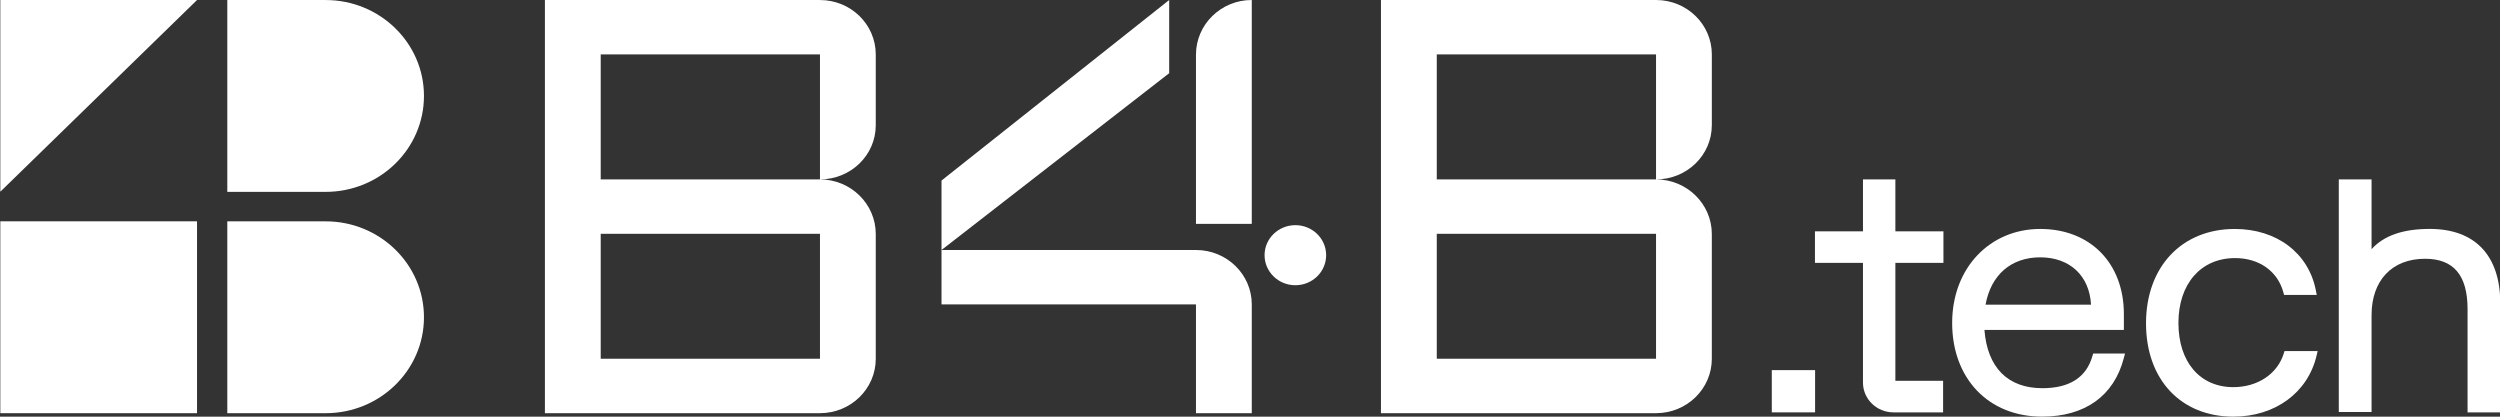 <svg width="162" height="27" viewBox="0 0 162 27" fill="none" xmlns="http://www.w3.org/2000/svg">
<rect x="0" y="0" width="162" height="27" fill="#333333" stroke="none"/>
<g clip-path="url(#clip0_13377_10119)">
<path d="M135.585 23.086C135.188 24.459 134.101 25.155 132.346 25.155C130.105 25.155 128.78 23.817 128.591 21.378H137.627V20.355C137.627 17.052 135.448 14.836 132.205 14.836C128.963 14.836 126.5 17.342 126.5 20.928C126.5 24.514 128.84 26.998 132.324 26.998C135.103 26.998 136.984 25.654 137.621 23.213L137.701 22.909H135.637L135.586 23.087L135.585 23.086ZM132.205 16.675C134.128 16.675 135.397 17.87 135.498 19.741H128.664C129.013 17.814 130.32 16.675 132.206 16.675H132.205Z" fill="white"/>
<path d="M147.983 22.92C147.57 24.236 146.289 25.087 144.72 25.087C142.557 25.087 141.162 23.455 141.162 20.928C141.162 18.402 142.605 16.724 144.837 16.724C146.388 16.724 147.584 17.569 147.958 18.928L148.008 19.11H150.125L150.068 18.819C149.597 16.399 147.535 14.837 144.814 14.837C141.373 14.837 139.062 17.295 139.062 20.952C139.062 24.61 141.336 26.999 144.722 26.999C147.426 26.999 149.543 25.448 150.113 23.049L150.184 22.748H148.037L147.983 22.921V22.919V22.92Z" fill="white"/>
<path d="M157.446 14.834C155.714 14.834 154.472 15.265 153.677 16.146V11.623H151.554V26.699H153.677V20.422C153.677 18.169 155.004 16.768 157.141 16.768C158.997 16.768 159.898 17.836 159.898 20.033V26.722H162.021V19.689C162.021 16.558 160.396 14.834 157.444 14.834L157.446 14.836L157.446 14.834Z" fill="white"/>
<path d="M117.618 23.984H114.812V26.721H117.618V23.984Z" fill="white"/>
<path d="M122.82 11.624H120.721V14.99H117.609V17.035H120.721V24.791C120.721 25.858 121.607 26.722 122.701 26.722H125.913V24.675H122.82V17.035H125.935V14.99H122.82V11.624Z" fill="white"/>
<path d="M110.927 8.108V3.527C110.927 1.579 109.308 0 107.311 0H89.486V26.774H107.311C109.307 26.774 110.926 25.195 110.926 23.248V15.163C110.926 13.216 109.307 11.625 107.311 11.625C109.307 11.625 110.926 10.058 110.926 8.111V8.109L110.927 8.108ZM107.311 23.247H93.103V15.149H107.311V23.247ZM107.311 11.624H93.103V3.527H107.311V11.624Z" fill="white"/>
<path d="M53.134 0H35.31V26.774H53.134C55.13 26.774 56.749 25.195 56.749 23.248V15.163C56.749 13.216 55.13 11.625 53.134 11.625C55.13 11.625 56.749 10.058 56.749 8.111V3.529C56.75 1.581 55.131 0.002 53.134 0.002V0ZM38.926 3.527H53.134V11.624H38.926V3.527ZM53.134 23.247H38.926V15.149H53.134V23.247Z" fill="white"/>
<path d="M77.499 16.2H61.01V19.727H77.499V26.774H81.115V19.727C81.115 17.779 79.496 16.2 77.499 16.2Z" fill="white"/>
<path d="M75.763 0L61.01 11.699V16.2L75.763 4.743V0Z" fill="white"/>
<path d="M77.499 3.542V14.505H81.115V0C79.118 0 77.499 1.587 77.499 3.542Z" fill="white"/>
<path d="M83.94 18.483C85.042 18.483 85.935 17.611 85.935 16.536C85.935 15.461 85.042 14.59 83.94 14.59C82.838 14.59 81.944 15.461 81.944 16.536C81.944 17.611 82.838 18.483 83.94 18.483Z" fill="white"/>
<path d="M12.767 14.341H0.021V26.775H12.767V14.341Z" fill="white"/>
<path d="M21.101 0H14.729V12.433H21.101C24.621 12.433 27.473 9.65 27.473 6.217C27.473 2.785 24.619 0.002 21.101 0.002V0Z" fill="white"/>
<path d="M21.101 14.341H14.729V26.775H21.101C24.621 26.775 27.473 23.991 27.473 20.559C27.473 17.127 24.619 14.343 21.101 14.343V14.341Z" fill="white"/>
<path d="M12.767 0.002H0.021V12.429V12.422L12.767 0.002Z" fill="white"/>
</g>
<defs>
<clipPath id="clip0_13377_10119">
<rect width="162" height="27" fill="white"/>
</clipPath>
</defs>
</svg>
